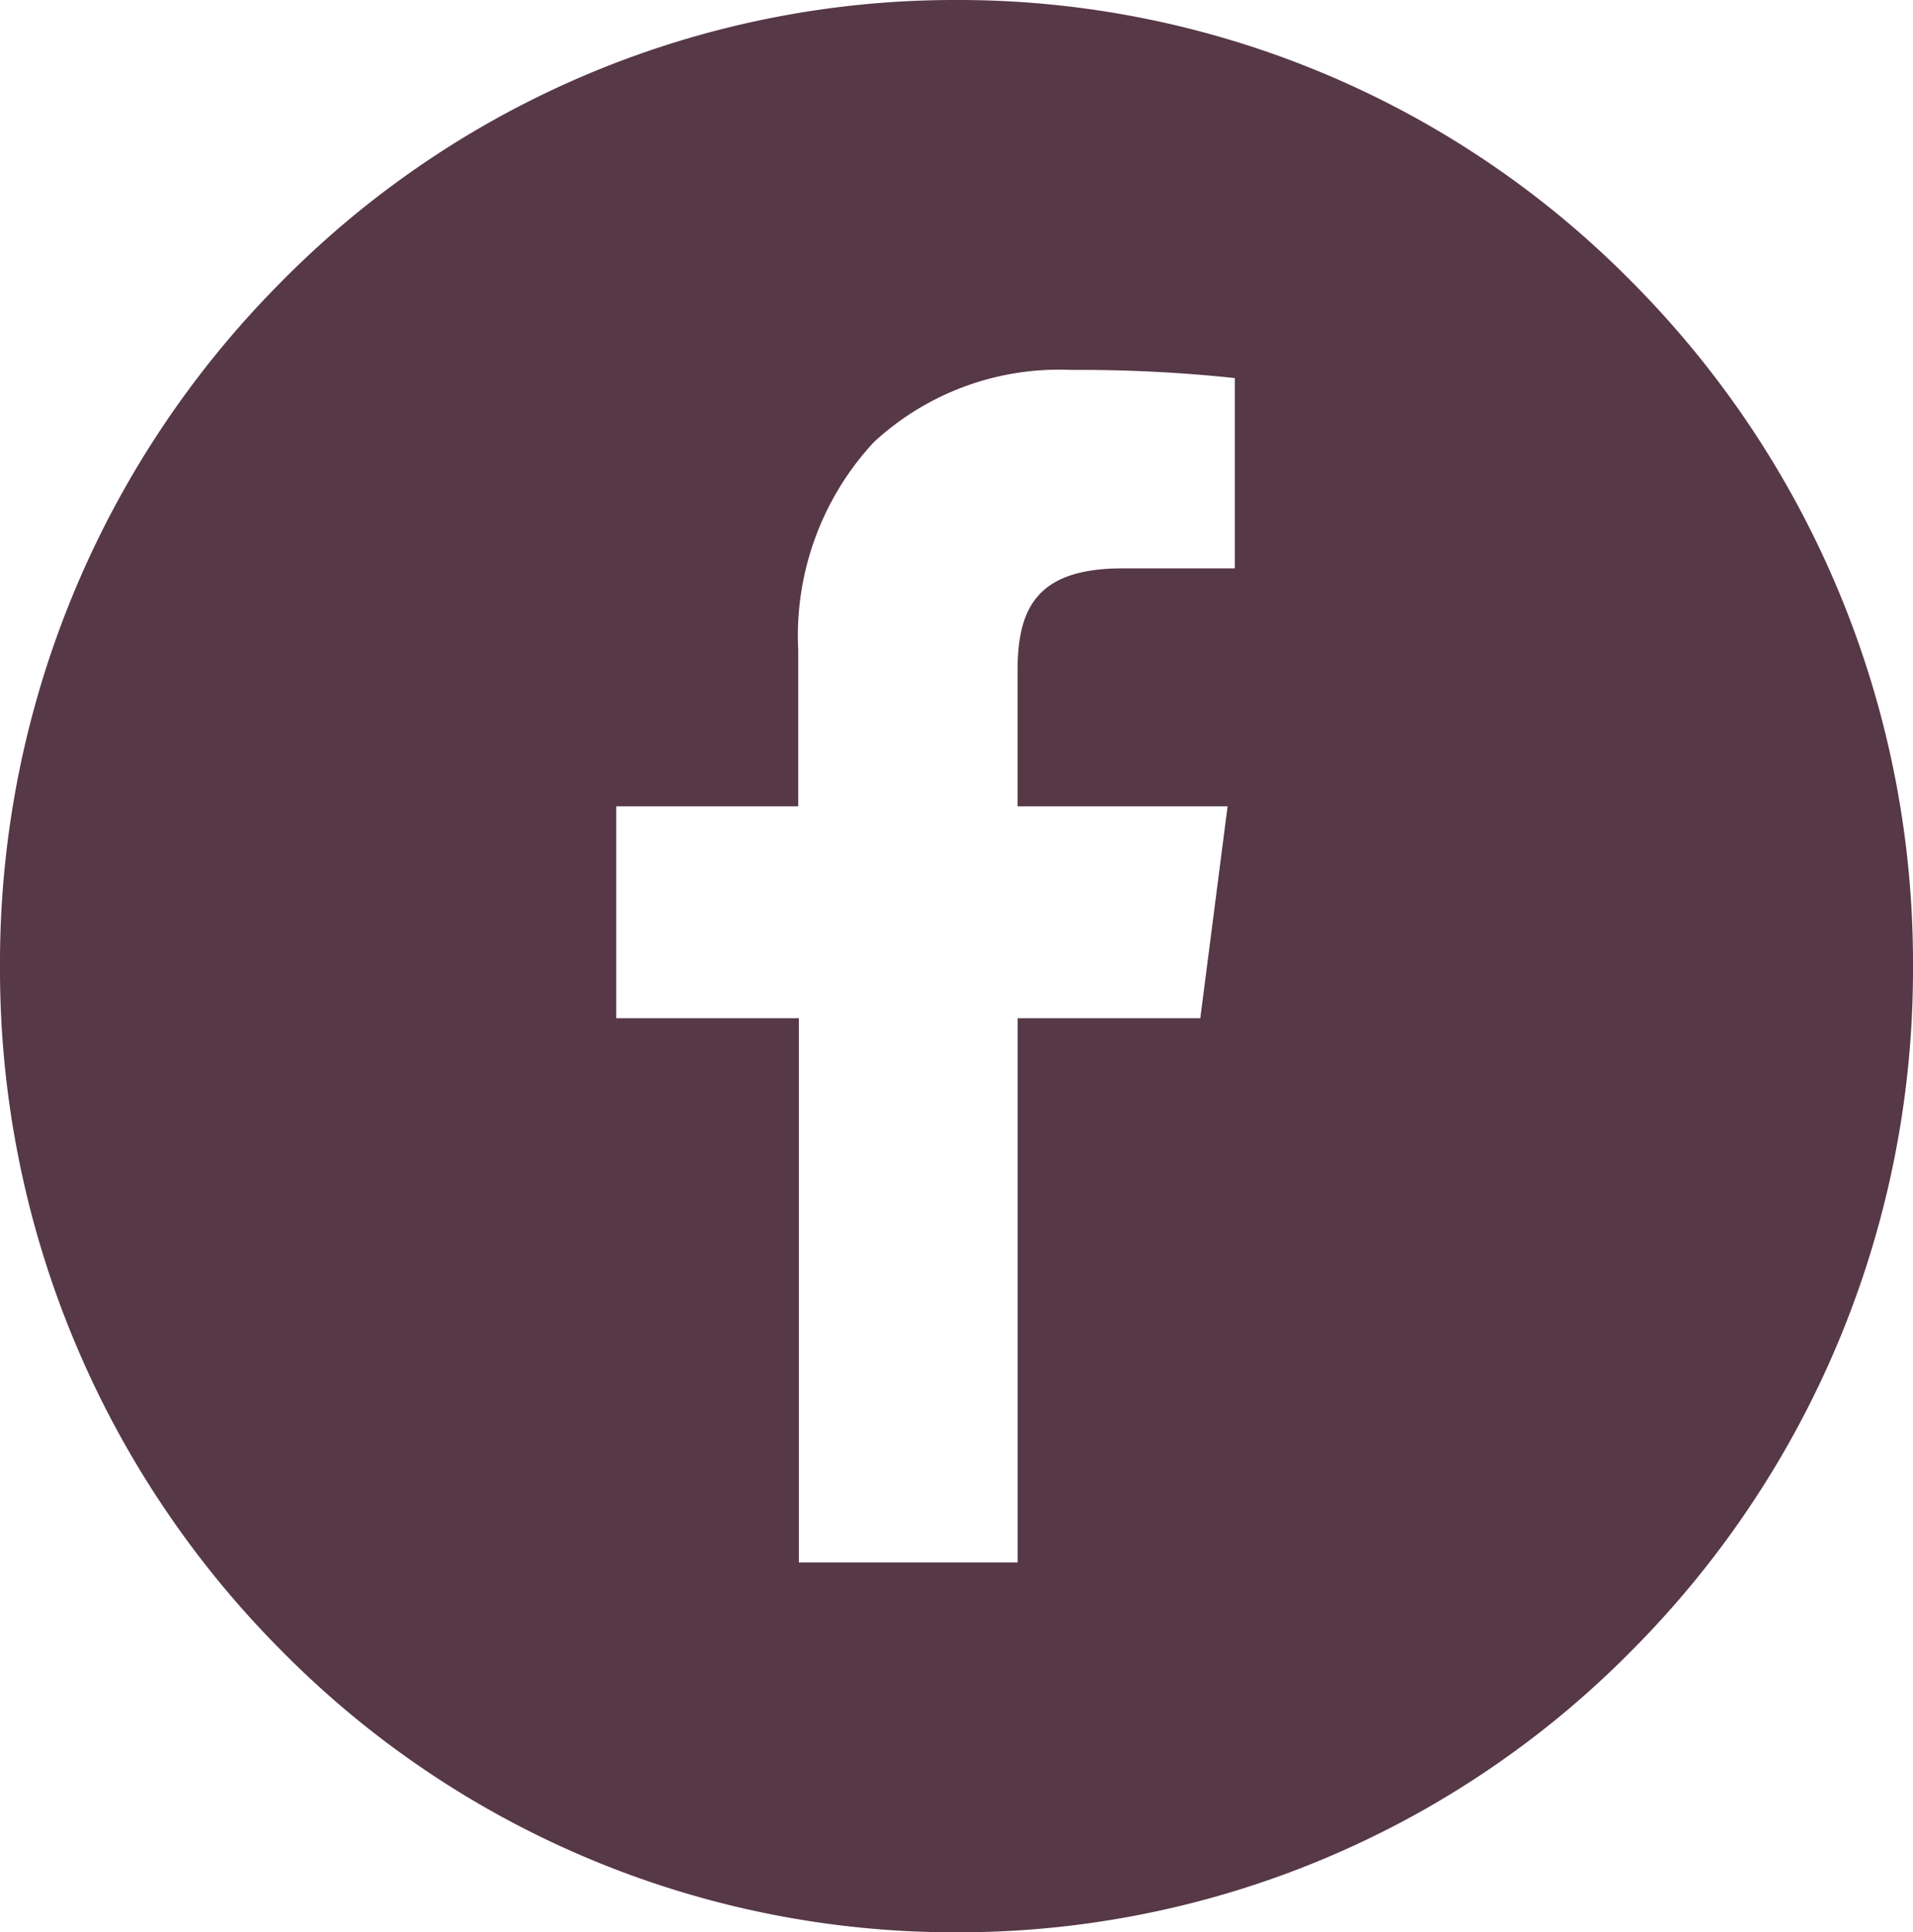 <svg xmlns="http://www.w3.org/2000/svg" width="31.042" height="31.345" viewBox="0 0 31.042 31.345"><g transform="translate(-9.523 0.281)"><path d="M6447.521-7268.655a15.344,15.344,0,0,1-10.975-4.59,15.644,15.644,0,0,1-4.546-11.082,15.648,15.648,0,0,1,4.546-11.083,15.344,15.344,0,0,1,10.975-4.59,15.344,15.344,0,0,1,10.976,4.59,15.65,15.65,0,0,1,4.545,11.083,15.645,15.645,0,0,1-4.545,11.082A15.344,15.344,0,0,1,6447.521-7268.655Zm-2.558-14.827v8.827h3.55v-8.827h2.964l.443-3.438h-3.408v-2.191c0-1,.29-1.669,1.7-1.669h1.825v-3.087a23.8,23.8,0,0,0-2.655-.132,4.427,4.427,0,0,0-3.2,1.169,4.613,4.613,0,0,0-1.229,3.376v2.534H6442v3.438Z" transform="translate(-6422.477 7299.719)" fill="#573847"/></g></svg>